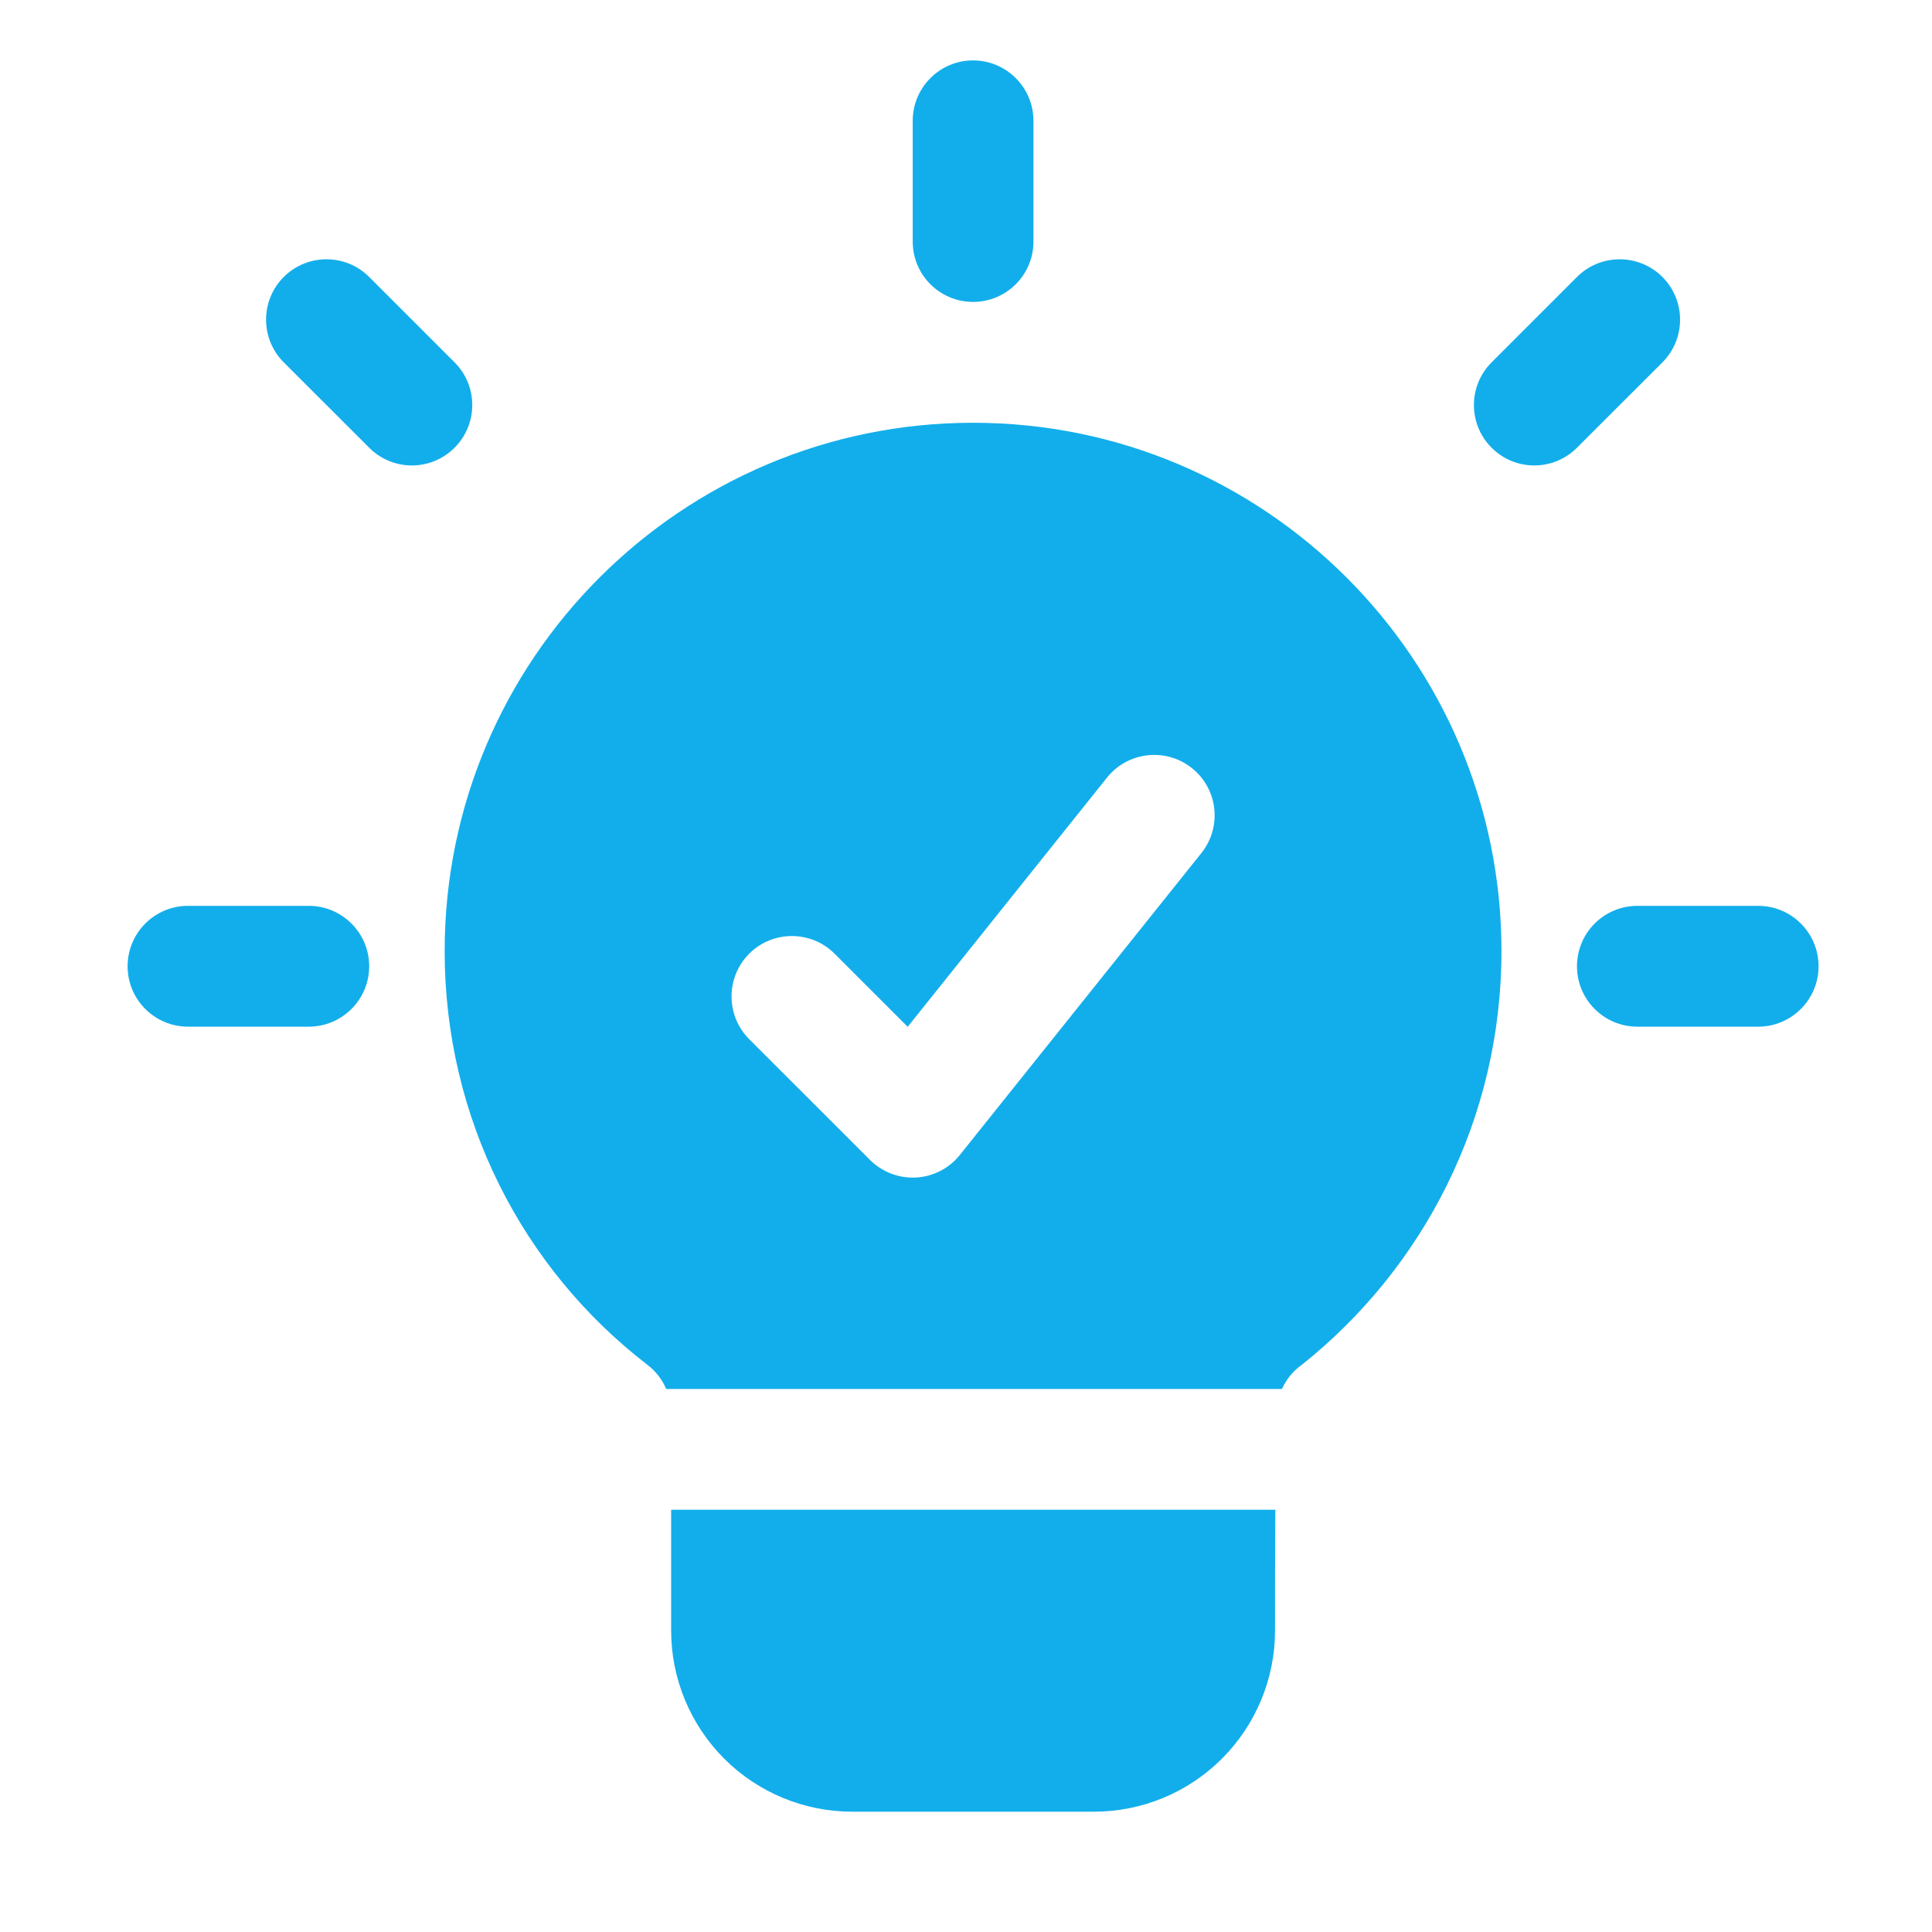 <svg width="45" height="45" viewBox="0 0 45 45" fill="none" xmlns="http://www.w3.org/2000/svg">
<path fill-rule="evenodd" clip-rule="evenodd" d="M15.517 32.352C15.423 32.129 15.27 31.933 15.07 31.782C15.065 31.778 15.061 31.774 15.056 31.771C12.183 29.551 10.357 26.064 10.357 22.154C10.357 15.361 15.871 9.847 22.665 9.847C29.458 9.847 34.972 15.361 34.972 22.154C34.972 26.057 33.152 29.538 30.316 31.794C30.305 31.802 30.296 31.809 30.285 31.816C30.098 31.958 29.952 32.143 29.86 32.352H15.517ZM17.45 24.204L20.263 27.016C20.546 27.299 20.937 27.448 21.337 27.427C21.735 27.405 22.107 27.214 22.356 26.902L27.983 19.869C28.468 19.262 28.37 18.375 27.763 17.892C27.158 17.407 26.271 17.505 25.786 18.11L21.142 23.916L19.44 22.214C18.891 21.665 17.999 21.665 17.45 22.214C16.902 22.763 16.902 23.655 17.45 24.204ZM29.705 35.165C29.698 36.1 29.698 37.093 29.698 37.979C29.698 39.098 29.253 40.17 28.462 40.962C27.67 41.755 26.596 42.198 25.477 42.198H19.852C18.733 42.198 17.659 41.755 16.867 40.962C16.077 40.17 15.632 39.098 15.632 37.979V35.165H29.705ZM21.259 2.813C21.259 2.038 21.889 1.407 22.665 1.407C23.441 1.407 24.071 2.038 24.071 2.813V5.626C24.071 6.404 23.441 7.032 22.665 7.032C21.889 7.032 21.259 6.404 21.259 5.626V2.813ZM38.137 23.913C37.361 23.913 36.731 23.282 36.731 22.507C36.731 21.729 37.361 21.099 38.137 21.099H40.952C41.727 21.099 42.358 21.729 42.358 22.507C42.358 23.282 41.727 23.913 40.952 23.913H38.137ZM4.378 23.913C3.602 23.913 2.972 23.282 2.972 22.507C2.972 21.729 3.602 21.099 4.378 21.099H7.192C7.968 21.099 8.599 21.729 8.599 22.507C8.599 23.282 7.968 23.913 7.192 23.913H4.378ZM36.731 6.451C37.28 5.902 38.172 5.902 38.721 6.451C39.269 7 39.269 7.89 38.721 8.44L36.731 10.428C36.182 10.979 35.29 10.979 34.742 10.428C34.193 9.879 34.193 8.989 34.742 8.44L36.731 6.451ZM6.609 8.44C6.06 7.89 6.06 7 6.609 6.451C7.158 5.902 8.05 5.902 8.599 6.451L10.588 8.44C11.137 8.989 11.137 9.879 10.588 10.428C10.039 10.979 9.147 10.979 8.599 10.428L6.609 8.44Z" fill="#12AEEB"/>
</svg>
